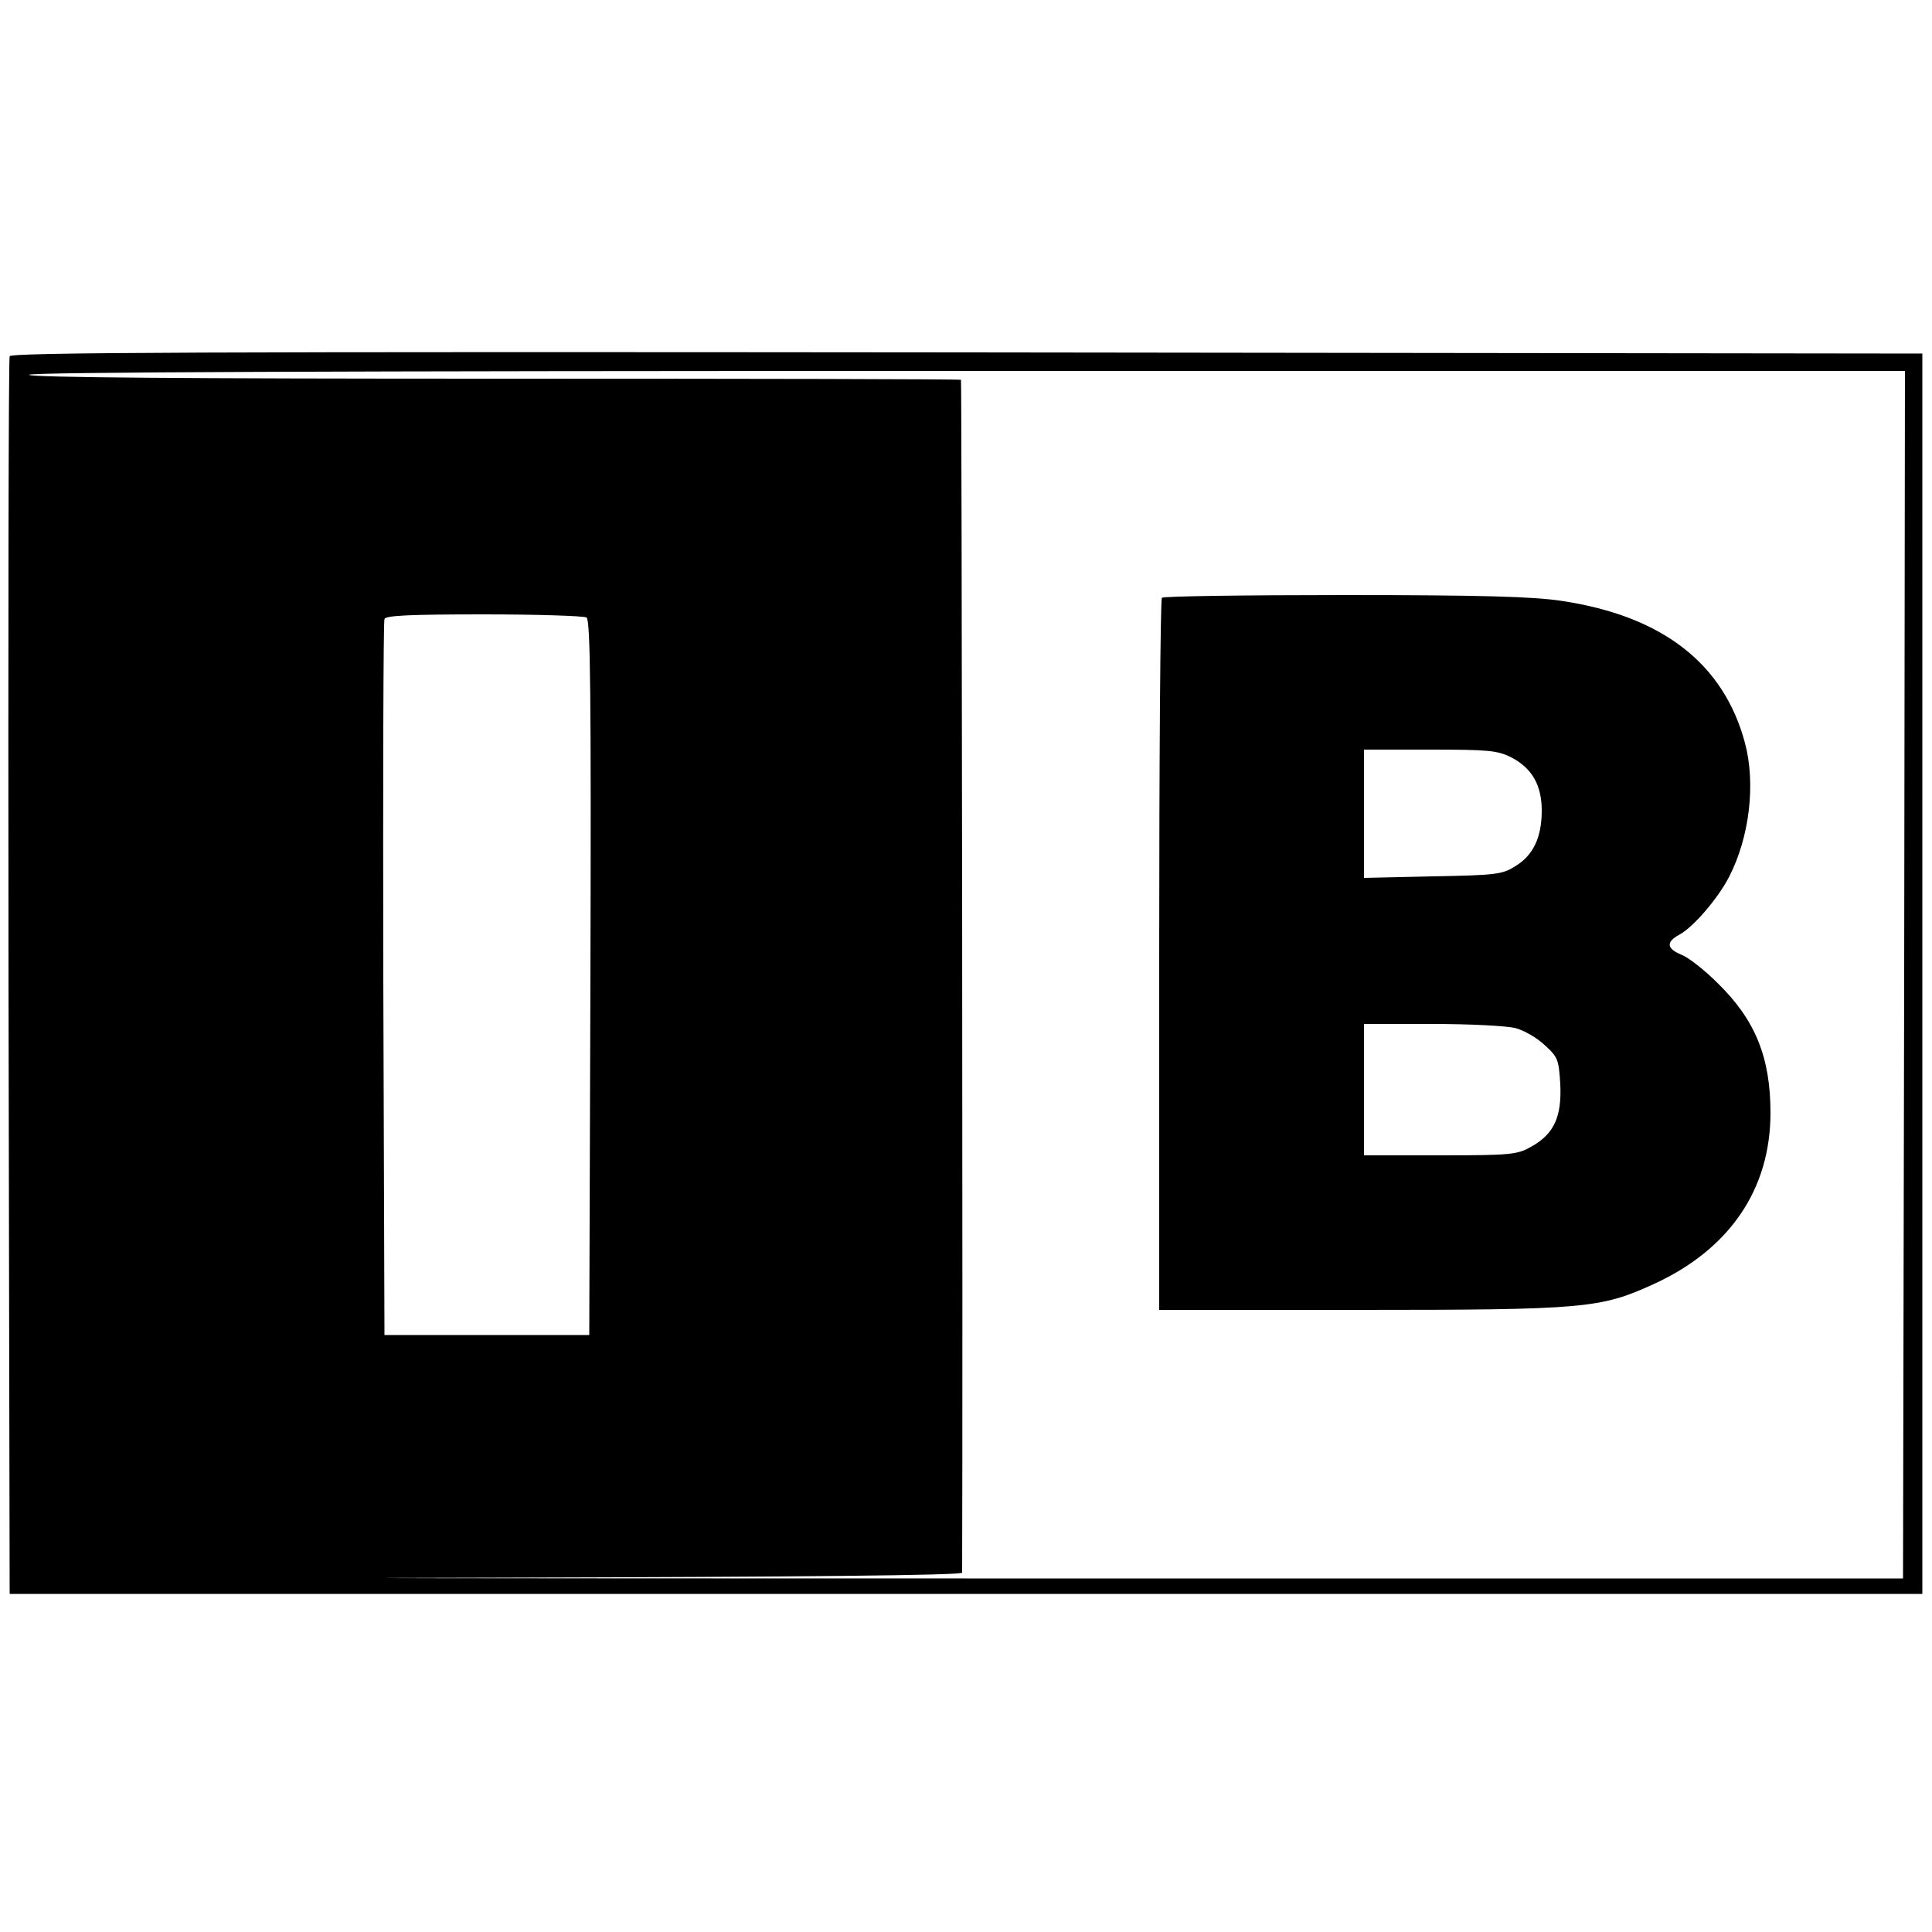 <?xml version="1.0" standalone="no"?>
<!DOCTYPE svg PUBLIC "-//W3C//DTD SVG 20010904//EN"
 "http://www.w3.org/TR/2001/REC-SVG-20010904/DTD/svg10.dtd">
<svg version="1.0" xmlns="http://www.w3.org/2000/svg"
 width="500pt" height="500pt" viewBox="0 0 500 500"
 preserveAspectRatio="xMidYMid meet">
<g transform="translate(0,500) scale(0.1,-0.1)"
fill="#000000" stroke="none">
<path d="M25 4078 c-3 -7 -4 -731 -3 -1608 l3 -1595 2475 0 2475 0 0 1605 0
1605 -2473 3 c-1973 2 -2474 0 -2477 -10z m4903 -1600 l-3 -1563 -2425 0
c-1334 0 -1882 1 -1217 2 793 2 1207 6 1207 13 2 567 -1 3084 -3 3087 -2 2
-544 3 -1205 3 -796 0 -1203 3 -1207 10 -4 7 794 10 2424 10 l2431 0 -2 -1562z
m-3410 924 c10 -7 12 -200 10 -933 l-3 -924 -265 0 -265 0 -3 920 c-1 506 0
926 3 933 3 9 64 12 257 12 139 0 259 -4 266 -8z"/>
<path d="M3007 3453 c-4 -3 -7 -420 -7 -925 l0 -918 520 0 c580 0 622 4 758
66 198 90 304 246 304 444 0 143 -39 240 -136 335 -34 34 -76 67 -94 74 -39
16 -41 33 -6 52 36 19 101 95 129 150 53 103 69 241 41 346 -55 206 -214 329
-475 368 -73 11 -206 15 -562 15 -256 0 -469 -3 -472 -7z m904 -413 c54 -28
79 -72 79 -138 0 -69 -22 -116 -69 -144 -33 -21 -50 -23 -213 -26 l-178 -4 0
166 0 166 170 0 c152 0 175 -2 211 -20z m12 -701 c22 -6 55 -25 75 -44 34 -31
36 -37 40 -101 4 -84 -16 -128 -74 -161 -37 -21 -51 -23 -236 -23 l-198 0 0
170 0 170 178 0 c97 0 194 -5 215 -11z"/>
</g>
</svg>
